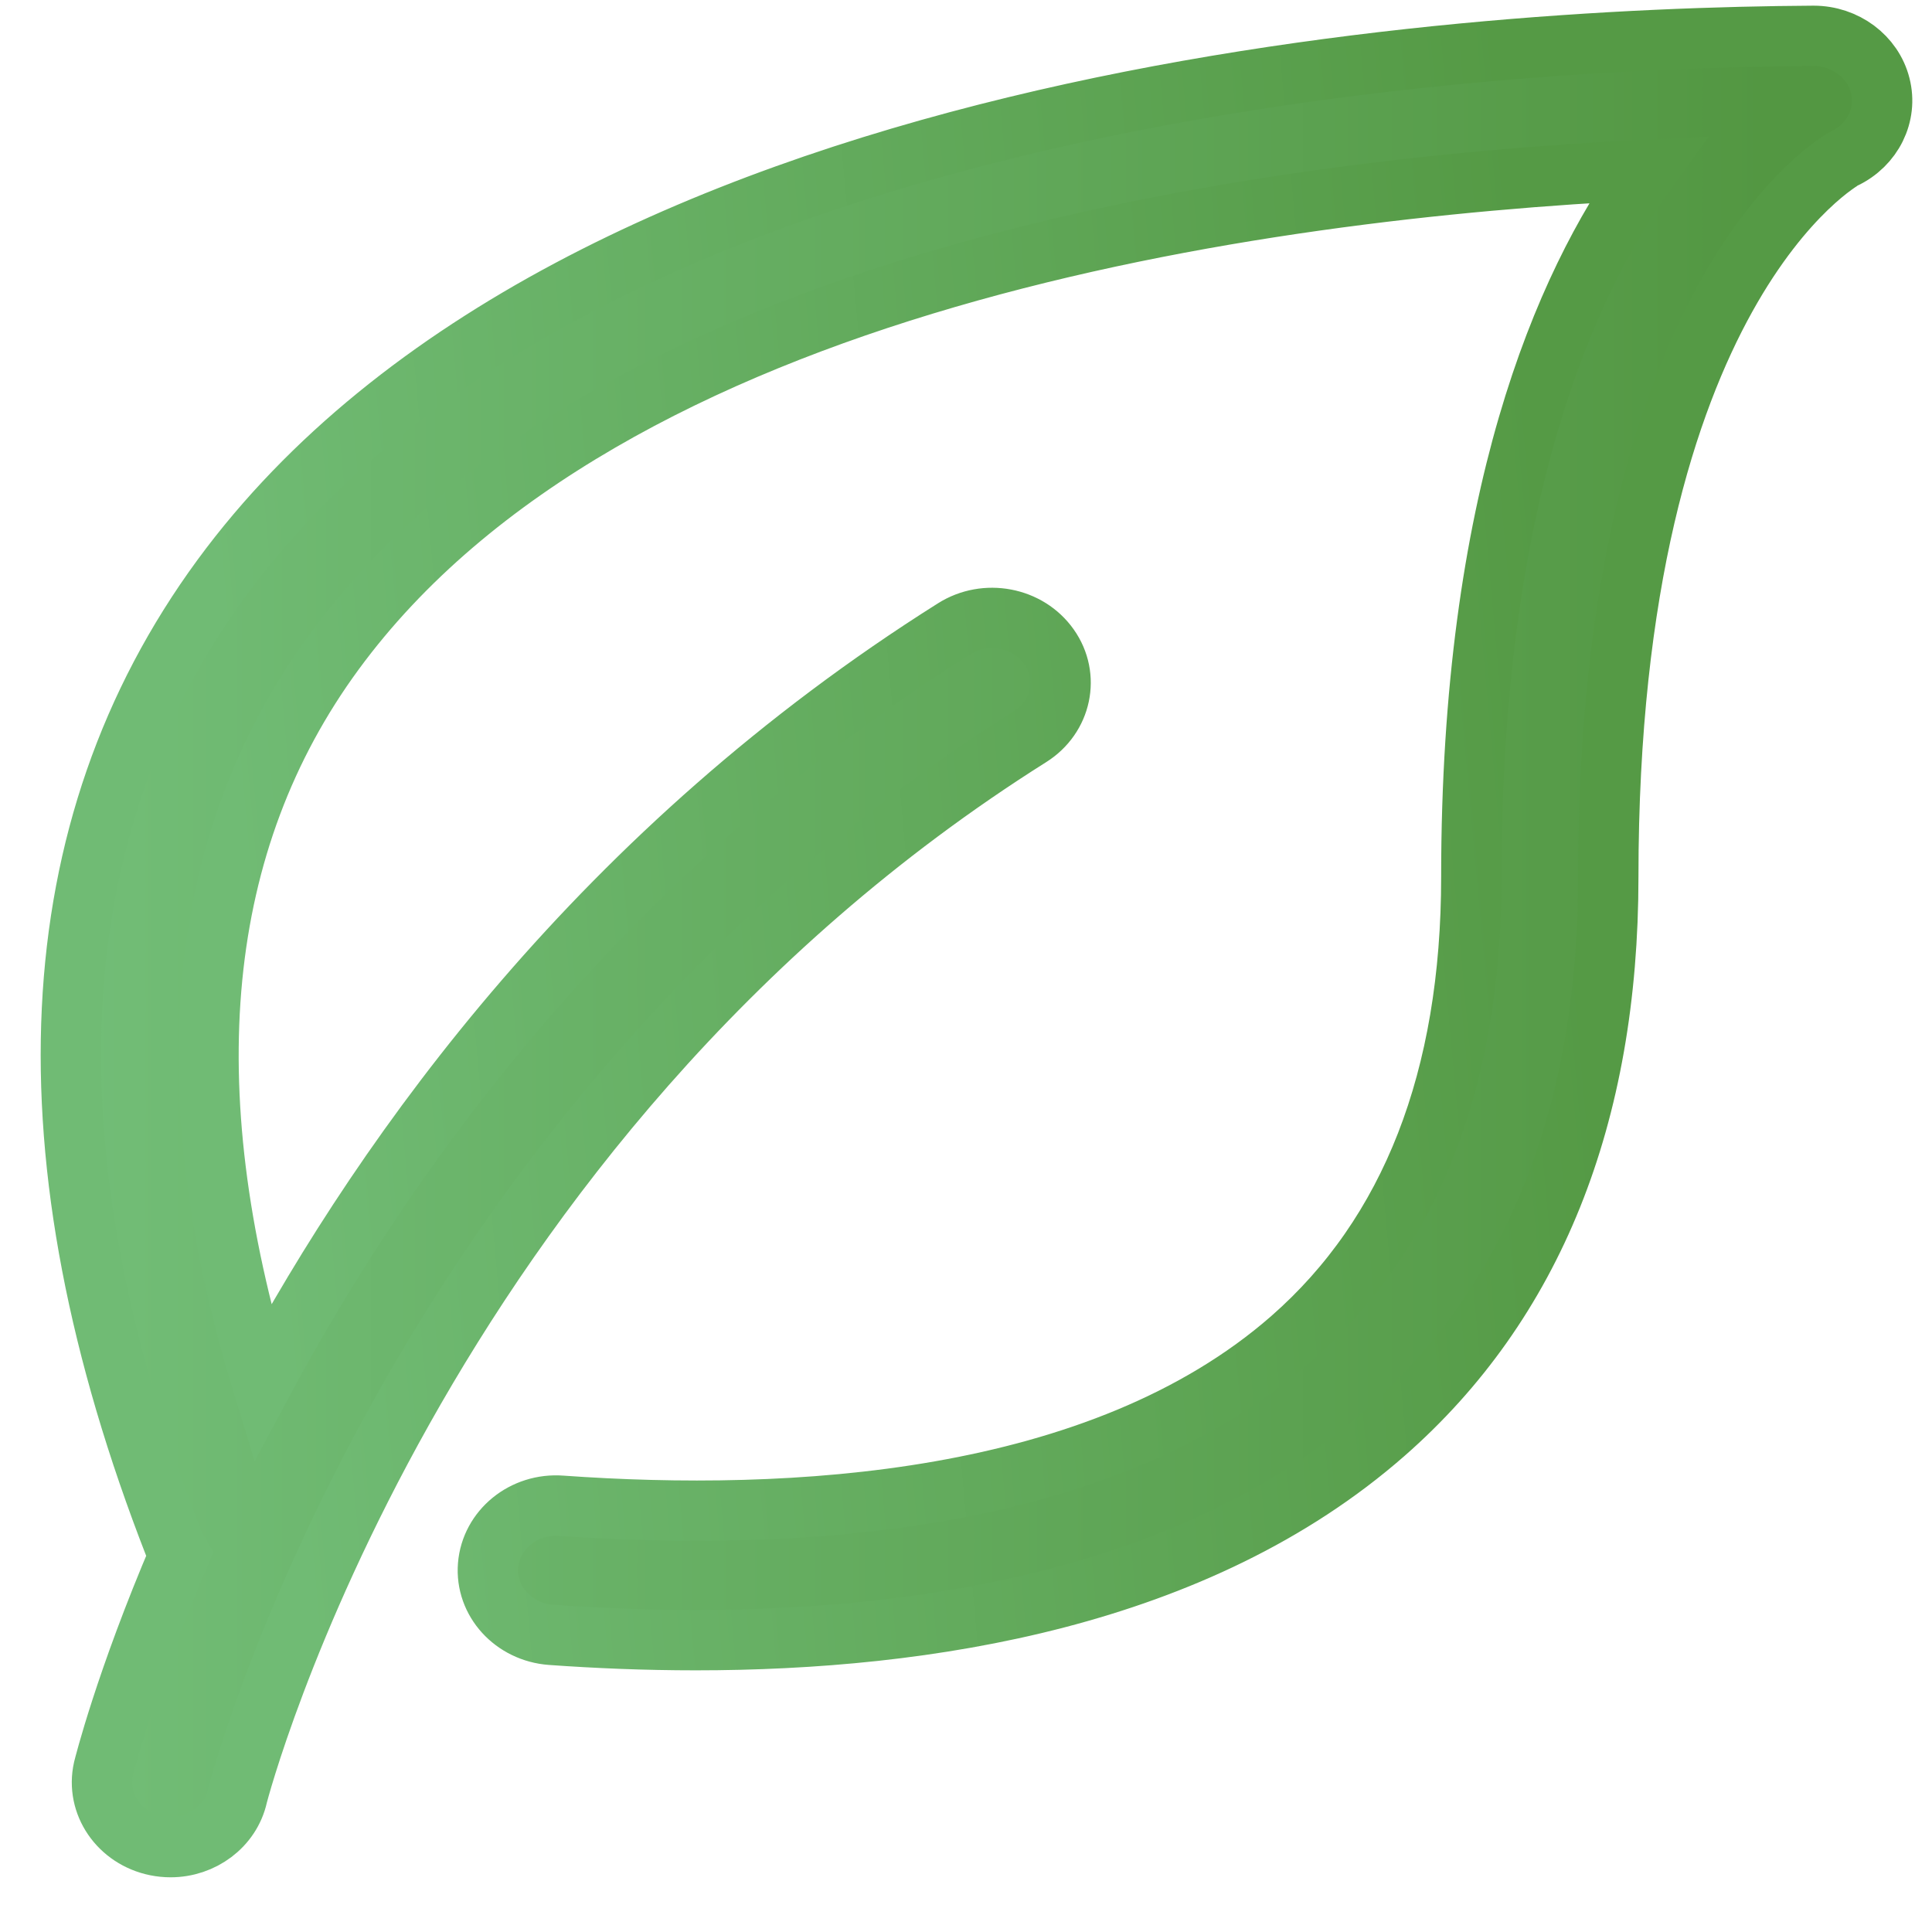 <svg xmlns="http://www.w3.org/2000/svg" width="16" height="16" viewBox="0 0 16 16" fill="none">
  <path d="M15.571 0.708C15.51 0.467 15.281 0.297 15.02 0.297C15.019 0.297 15.018 0.297 15.017 0.297C12.03 0.315 4.768 0.788 1.836 4.786C0.313 6.864 0.182 9.561 1.447 12.803C1.456 12.828 1.476 12.845 1.489 12.868C1.037 13.925 0.862 14.629 0.857 14.649C0.792 14.938 0.987 15.223 1.293 15.285C1.333 15.293 1.373 15.297 1.413 15.297C1.674 15.297 1.909 15.125 1.966 14.874C1.978 14.819 3.423 9.317 8.531 6.1C8.791 5.936 8.862 5.603 8.688 5.357C8.514 5.11 8.162 5.043 7.901 5.208C5.005 7.032 3.221 9.498 2.172 11.453C1.422 9 1.618 6.965 2.769 5.396C5.033 2.308 10.403 1.564 13.644 1.406C12.947 2.371 12.185 4.14 12.185 7.261C12.185 8.933 11.683 10.219 10.694 11.086C9.109 12.474 6.534 12.604 4.65 12.47C4.337 12.446 4.066 12.669 4.042 12.964C4.018 13.259 4.252 13.516 4.564 13.539C4.941 13.566 5.344 13.583 5.762 13.583C7.68 13.583 9.916 13.227 11.465 11.871C12.695 10.794 13.319 9.243 13.319 7.262C13.319 2.387 15.264 1.317 15.273 1.313C15.509 1.201 15.633 0.95 15.571 0.708Z"  fill="url(#paint0_linear_293_674)" stroke="url(#paint1_linear_293_674)" stroke-width="0.5"/>
  <defs>
    <linearGradient id="paint0_linear_293_674" x1="-0.782" y1="7.589" x2="14.647" y2="7.589" gradientUnits="userSpaceOnUse">
      <stop stop-color="#75C17C"/>
      <stop offset="1" stop-color="#539742"/>
    </linearGradient>
    <linearGradient id="paint1_linear_293_674" x1="2.086" y1="8.5" x2="13.086" y2="7.5" gradientUnits="userSpaceOnUse">
      <stop stop-color="#70BB74"/>
      <stop offset="1" stop-color="#559A45"/>
    </linearGradient>
  </defs>
</svg>
